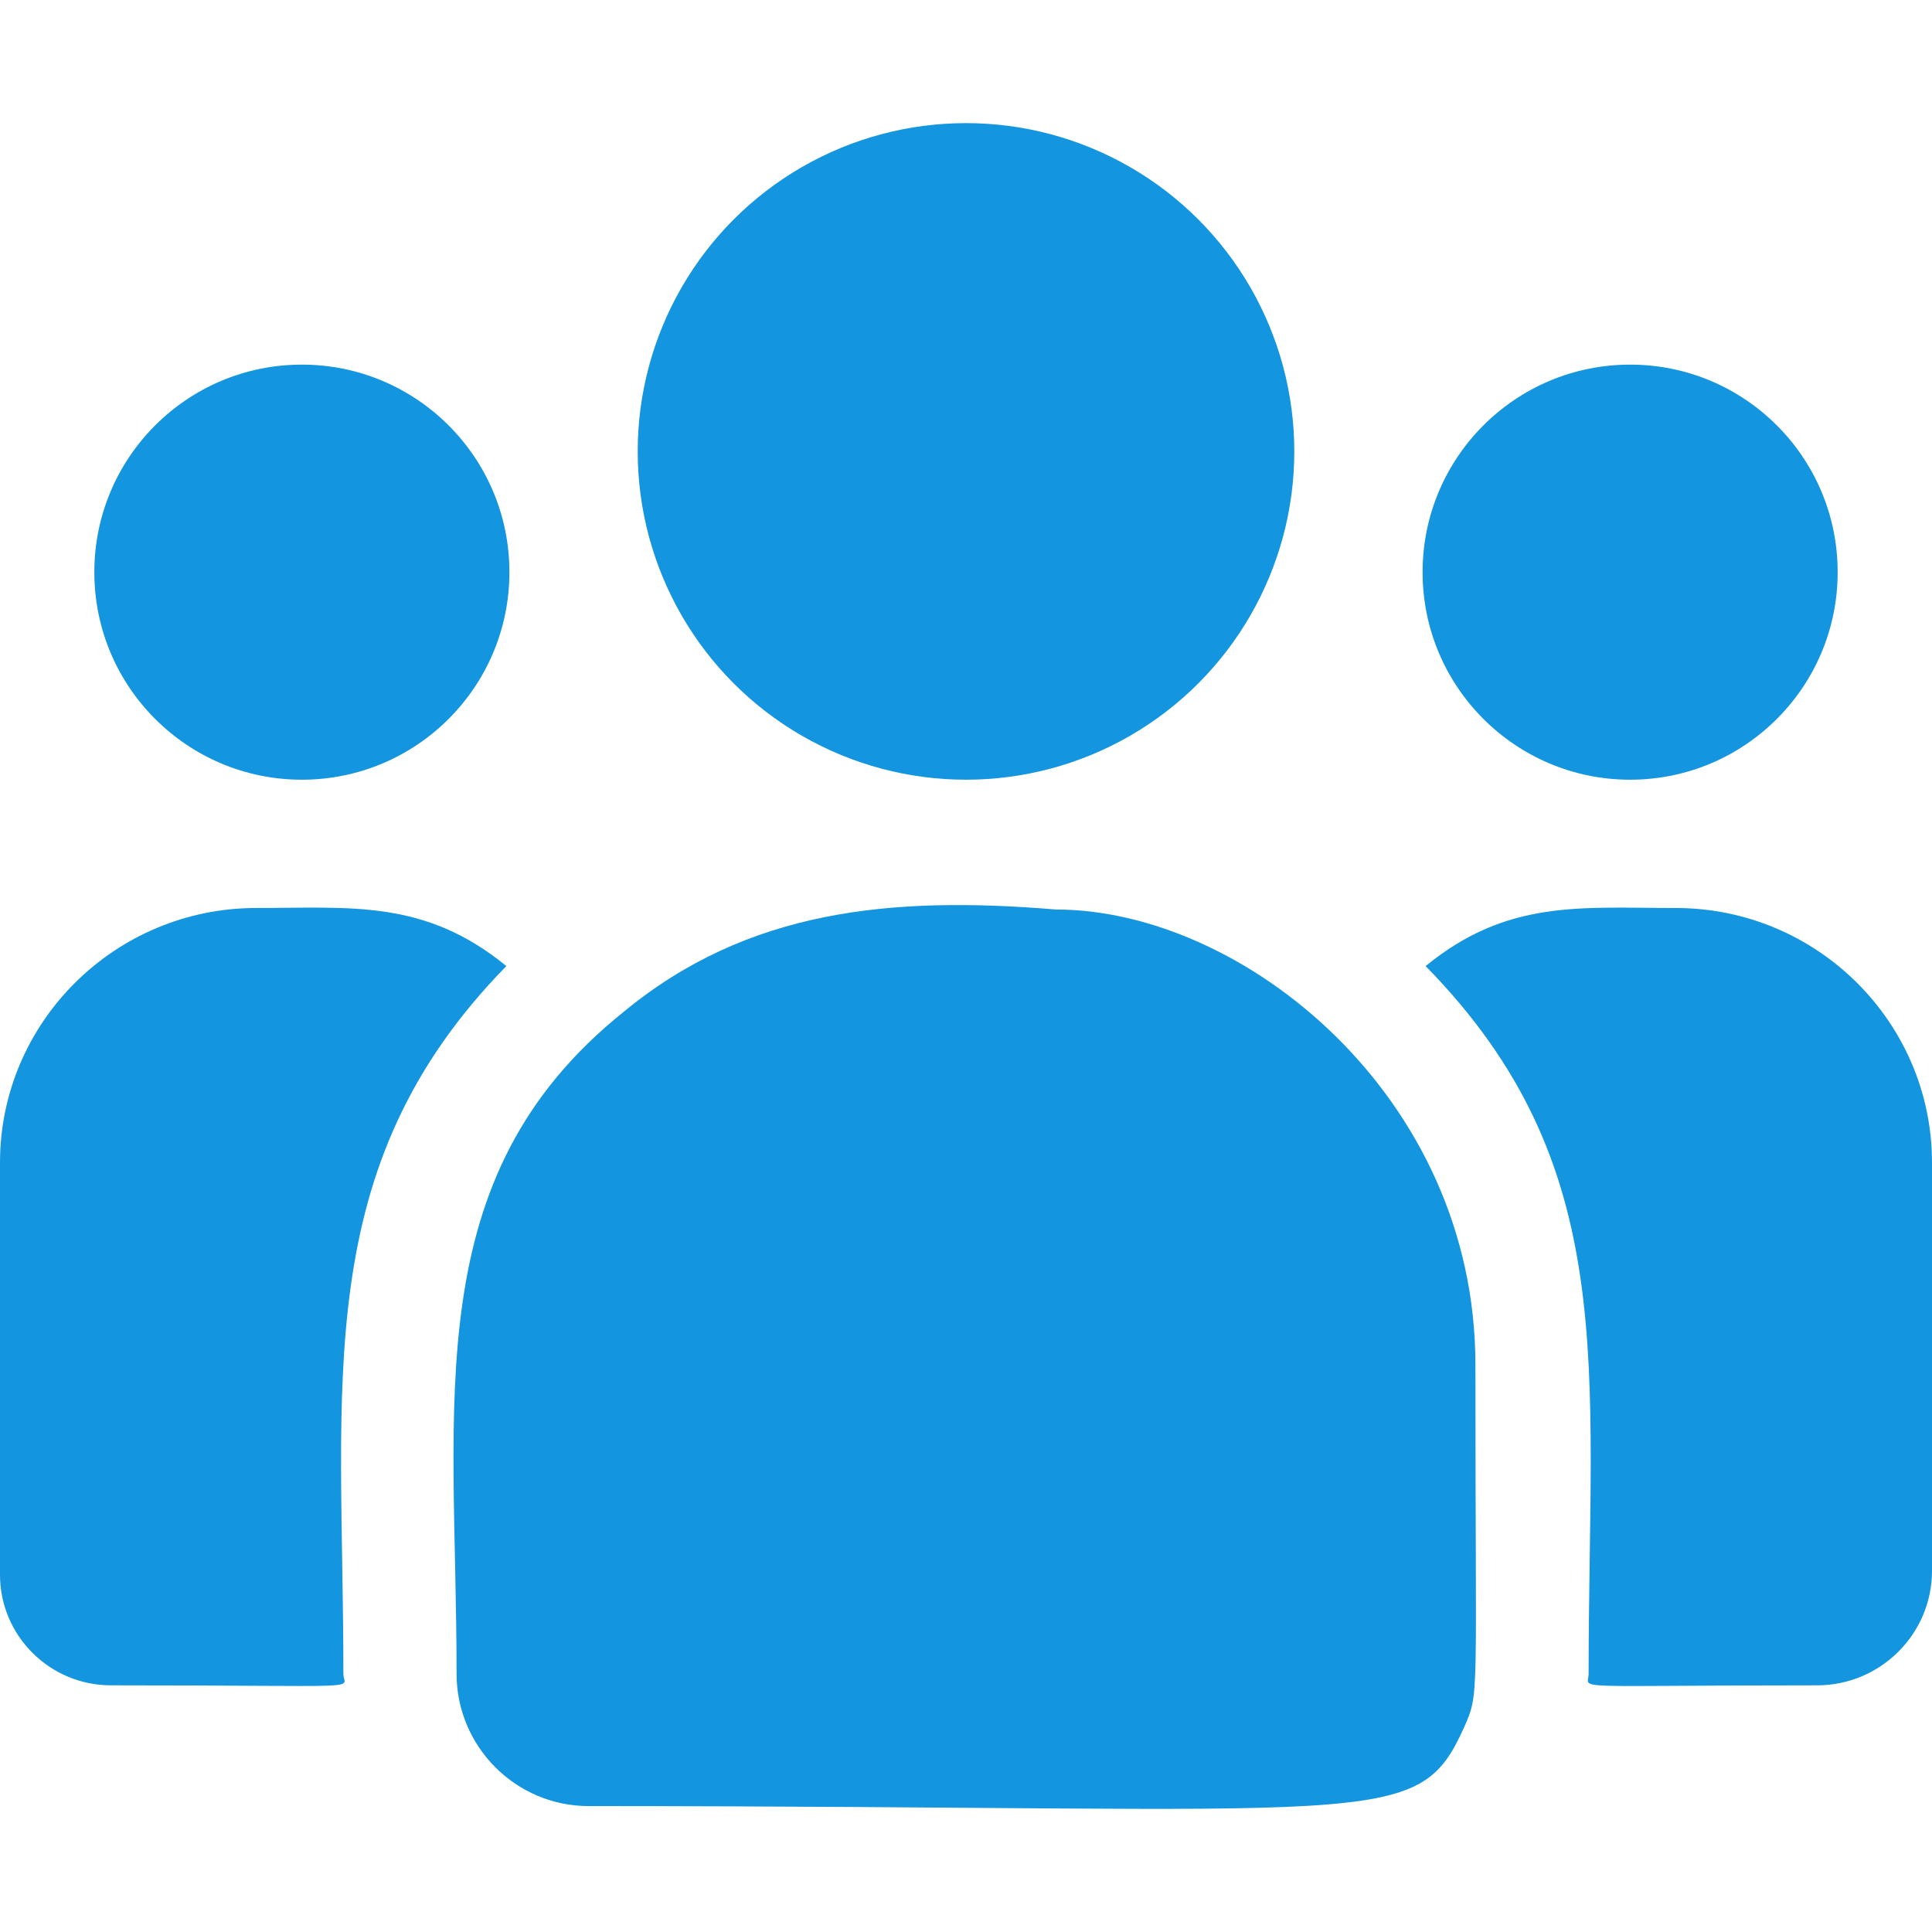 <?xml version="1.0" encoding="UTF-8"?> <svg xmlns="http://www.w3.org/2000/svg" xmlns:xlink="http://www.w3.org/1999/xlink" xmlns:svgjs="http://svgjs.dev/svgjs" id="Capa_1" height="300" viewBox="0 0 512 512" width="300" version="1.1"><g width="100%" height="100%" transform="matrix(1,0,0,1,0,0)"><g><circle cx="256" cy="119.631" r="87" fill="#1395df" fill-opacity="1" data-original-color="#000000ff" stroke="none" stroke-opacity="1"></circle><circle cx="432" cy="151.63" r="55" fill="#1395df" fill-opacity="1" data-original-color="#000000ff" stroke="none" stroke-opacity="1"></circle><circle cx="80" cy="151.63" r="55" fill="#1395df" fill-opacity="1" data-original-color="#000000ff" stroke="none" stroke-opacity="1"></circle><path d="m134.19 256.021c-21.65-17.738-41.257-15.39-66.29-15.39-37.44 0-67.9 30.28-67.9 67.49v109.21c0 16.16 13.19 29.3 29.41 29.3 70.026 0 61.59 1.267 61.59-3.02 0-77.386-9.166-134.137 43.19-187.59z" fill="#1395df" fill-opacity="1" data-original-color="#000000ff" stroke="none" stroke-opacity="1"></path><path d="m279.81 241.03c-43.724-3.647-81.729.042-114.51 27.1-54.857 43.94-44.3 103.103-44.3 175.48 0 19.149 15.58 35.02 35.02 35.02 211.082 0 219.483 6.809 232-20.91 4.105-9.374 2.98-6.395 2.98-96.07 0-71.226-61.673-120.62-111.19-120.62z" fill="#1395df" fill-opacity="1" data-original-color="#000000ff" stroke="none" stroke-opacity="1"></path><path d="m444.1 240.63c-25.17 0-44.669-2.324-66.29 15.39 51.965 53.056 43.19 105.935 43.19 187.59 0 4.314-7.003 3.02 60.54 3.02 16.8 0 30.46-13.61 30.46-30.34v-108.17c0-37.21-30.46-67.49-67.9-67.49z" fill="#1395df" fill-opacity="1" data-original-color="#000000ff" stroke="none" stroke-opacity="1"></path></g></g></svg> 